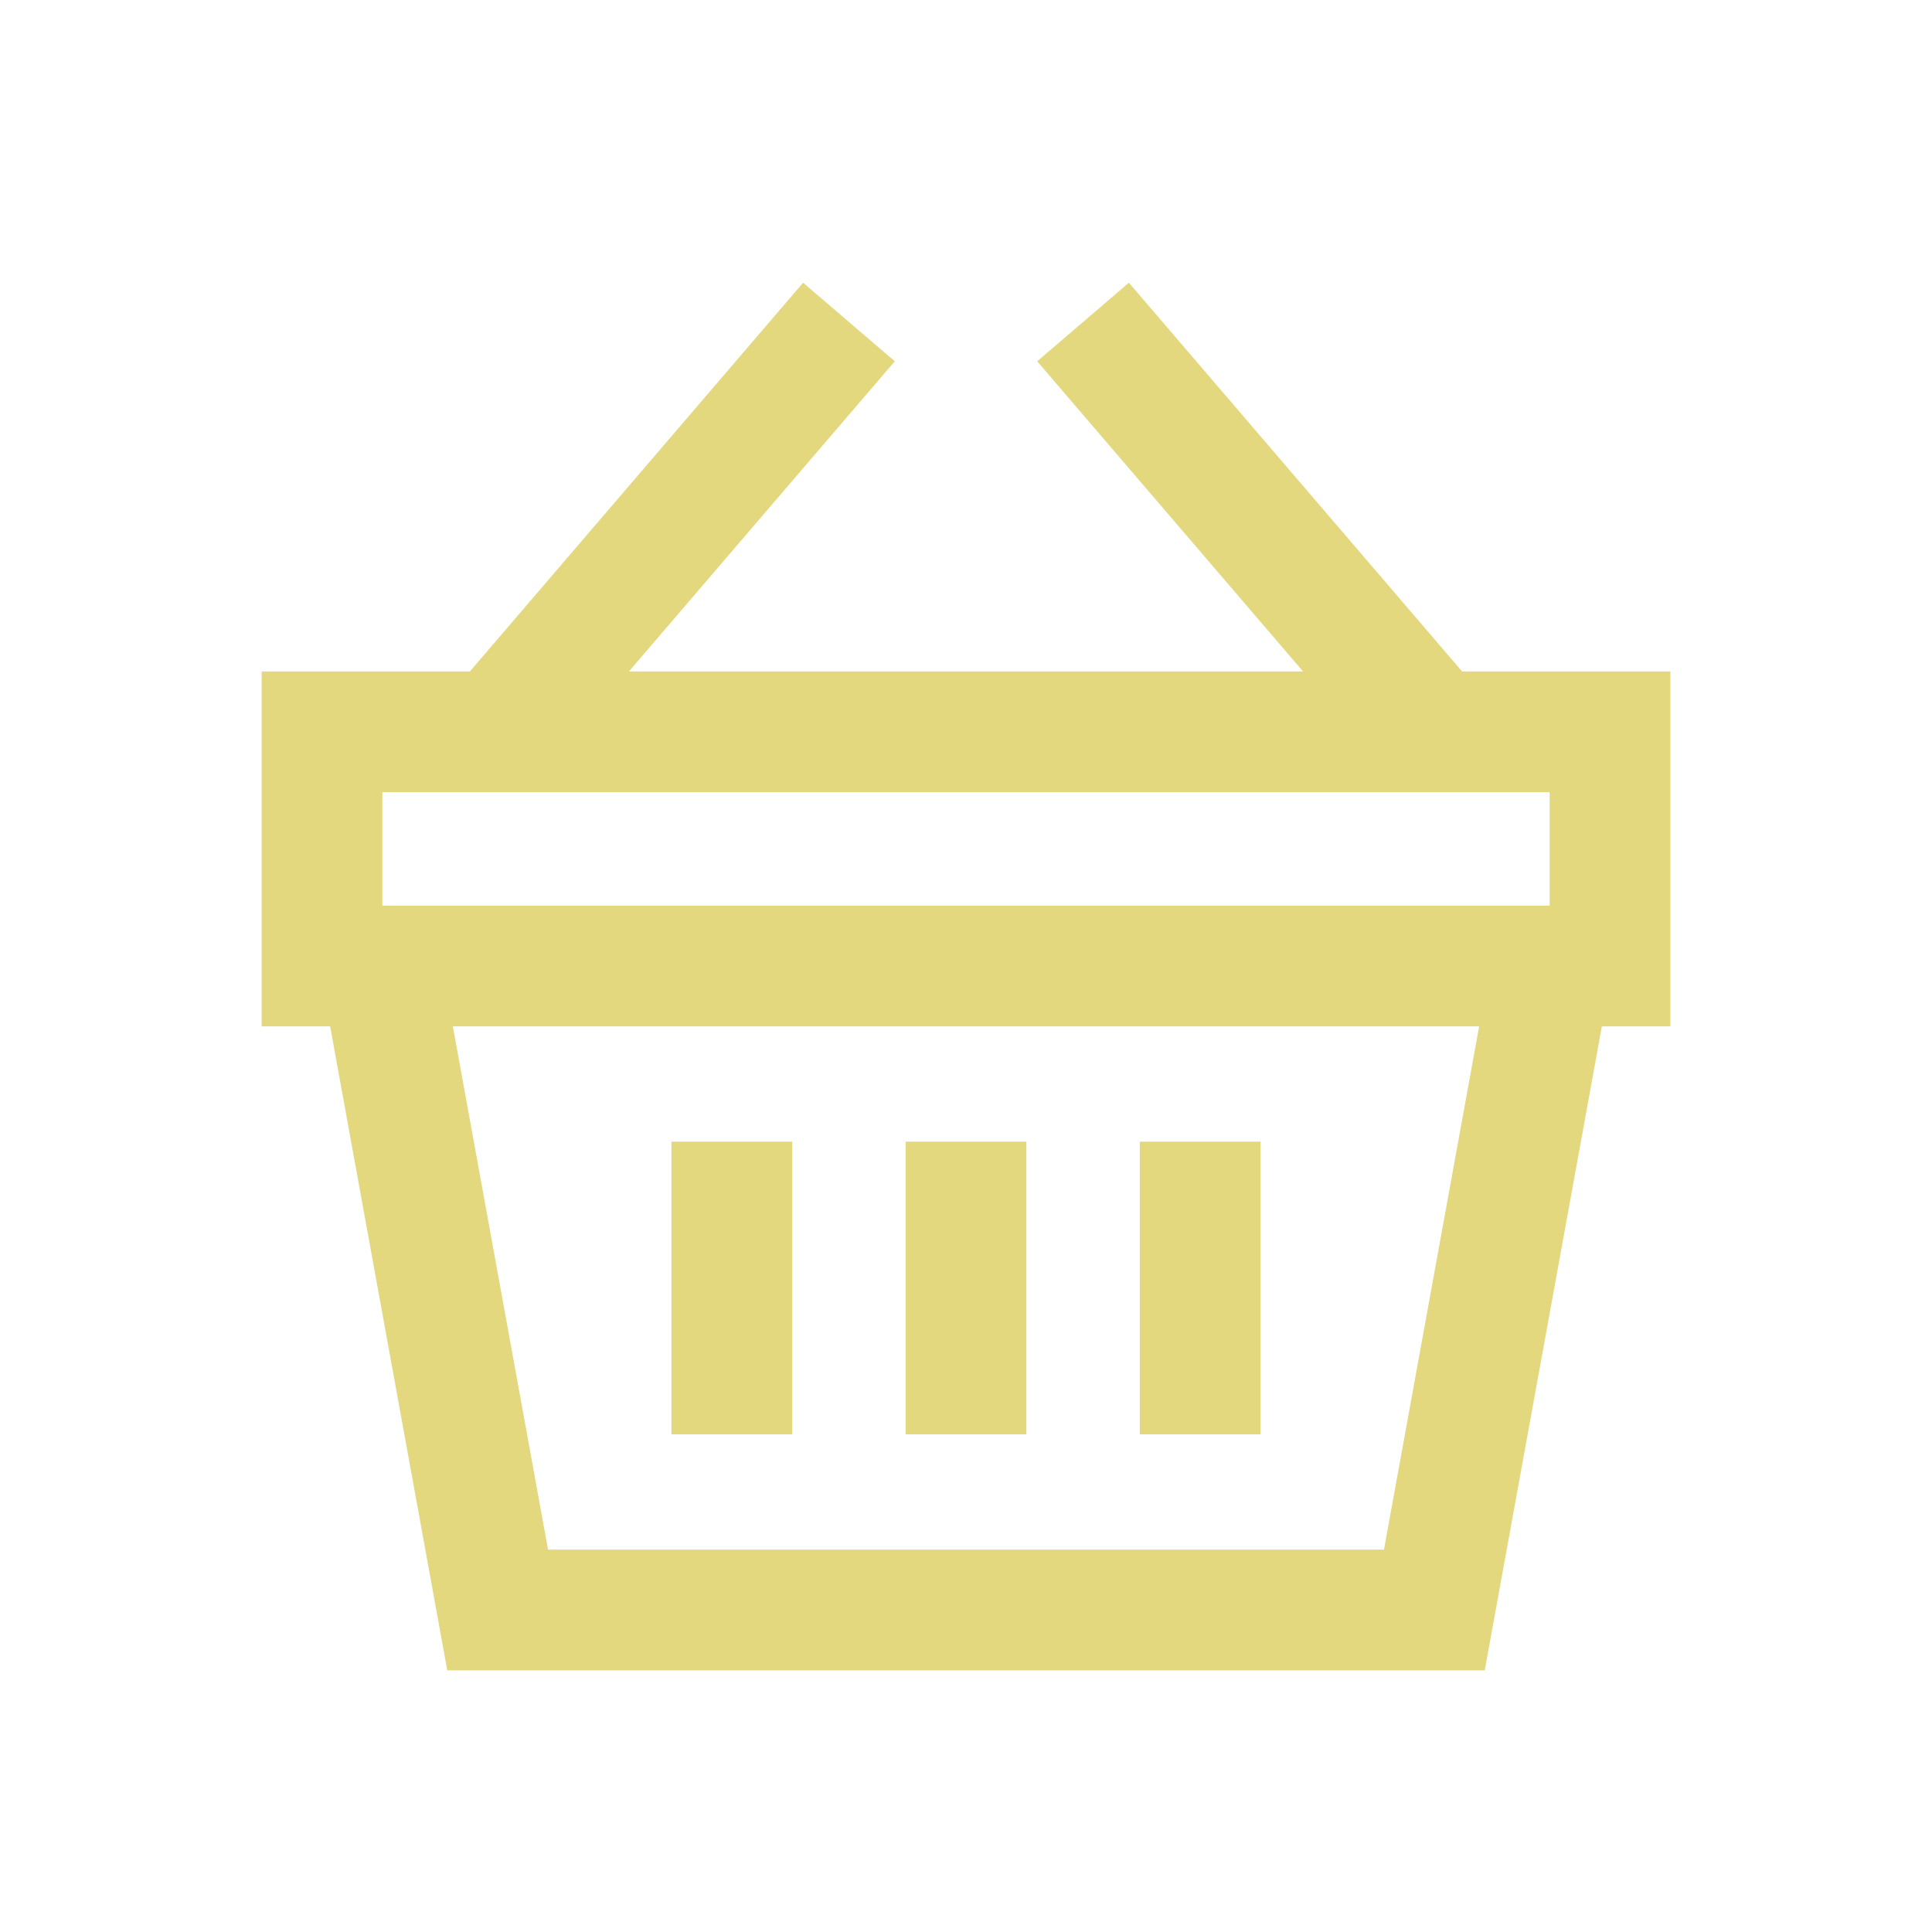 <svg width="24" height="24" viewBox="0 0 24 24" fill="none" xmlns="http://www.w3.org/2000/svg">
<path d="M17.818 9.091L13.454 4M6.182 9.091L10.546 4M9.091 14.182V17.818M14.909 14.182V17.818M12 14.182V17.818M4.727 12H19.273L17.818 20H6.182L4.727 12ZM4 9.091H20V12H4V9.091Z" stroke="#E3D87E" stroke-width="1.5"/>
</svg>
